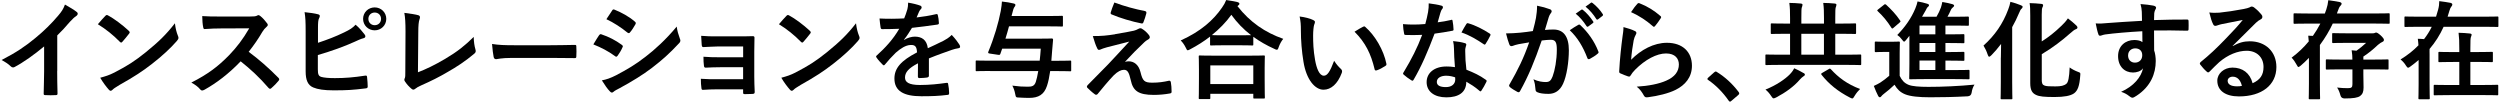 <svg width="746" height="31" fill="none" xmlns="http://www.w3.org/2000/svg"><g clip-path="url(#a)"><path d="M17.065 21.18C17.065 23.39 17.095 25.28 17.165 27.84C17.195 28.26 17.035 28.38 16.685 28.38C15.665 28.44 14.505 28.44 13.485 28.38C13.135 28.38 13.005 28.25 13.035 27.87C13.065 25.57 13.165 23.49 13.165 21.31V13.85C10.345 16.22 6.925 18.65 4.365 19.99C4.205 20.09 4.045 20.12 3.885 20.12C3.625 20.12 3.435 20.02 3.215 19.8C2.475 19.06 1.425 18.42 0.465 17.91C4.885 15.64 7.605 13.78 10.545 11.35C13.075 9.27 15.375 7.03 17.365 4.66C18.455 3.38 18.865 2.74 19.385 1.36C20.825 2.16 22.235 3.02 22.935 3.6C23.125 3.73 23.195 3.92 23.195 4.08C23.195 4.34 23.005 4.62 22.745 4.78C22.205 5.13 21.685 5.61 20.825 6.54C19.575 8.04 18.395 9.29 17.085 10.57V21.16L17.065 21.18Z" fill="black"/><path d="M31.435 4.74C31.565 4.58 31.725 4.48 31.885 4.48C32.015 4.48 32.145 4.54 32.305 4.64C33.935 5.5 36.595 7.46 38.415 9.18C38.605 9.37 38.705 9.5 38.705 9.63C38.705 9.76 38.645 9.89 38.515 10.05C38.035 10.69 36.975 11.97 36.535 12.45C36.375 12.61 36.275 12.71 36.155 12.71C36.035 12.71 35.895 12.61 35.735 12.45C33.815 10.47 31.515 8.64 29.205 7.23C29.905 6.37 30.835 5.37 31.445 4.73L31.435 4.74ZM34.215 21.6C38.115 19.58 40.195 18.24 43.425 15.65C47.325 12.48 49.475 10.43 52.195 6.95C52.385 8.55 52.675 9.64 53.095 10.69C53.195 10.91 53.255 11.11 53.255 11.3C53.255 11.59 53.095 11.84 52.745 12.26C51.045 14.24 48.295 16.8 45.385 19.04C42.725 21.12 40.045 22.91 35.725 25.31C34.285 26.17 33.865 26.49 33.585 26.78C33.395 26.97 33.205 27.1 33.005 27.1C32.845 27.1 32.655 26.97 32.465 26.75C31.665 25.85 30.675 24.54 29.905 23.2C31.535 22.75 32.525 22.46 34.225 21.6H34.215Z" fill="black"/><path d="M74.565 4.93C75.715 4.93 76.295 4.9 76.775 4.64C76.905 4.54 76.995 4.51 77.125 4.51C77.315 4.51 77.475 4.64 77.665 4.77C78.405 5.35 79.135 6.18 79.745 7.01C79.845 7.17 79.905 7.3 79.905 7.43C79.905 7.62 79.775 7.85 79.485 8.07C79.065 8.42 78.655 8.9 78.305 9.48C76.995 11.72 75.745 13.51 74.205 15.46C77.275 17.73 80.125 20.23 83.065 23.2C83.225 23.36 83.325 23.52 83.325 23.65C83.325 23.78 83.265 23.94 83.105 24.13C82.495 24.87 81.765 25.63 80.965 26.31C80.835 26.44 80.705 26.5 80.585 26.5C80.425 26.5 80.295 26.4 80.135 26.24C77.445 23.1 74.695 20.58 71.815 18.3C68.195 22.08 64.555 24.8 61.065 26.75C60.775 26.88 60.555 27.01 60.325 27.01C60.135 27.01 59.945 26.91 59.785 26.72C59.085 25.86 58.155 25.22 57.095 24.64C62.085 22.11 65.065 19.84 68.355 16.48C70.655 14.08 72.415 11.81 74.375 8.45L66.115 8.48C64.455 8.48 62.785 8.54 61.055 8.67C60.795 8.7 60.705 8.48 60.635 8.13C60.475 7.46 60.345 5.92 60.345 4.8C62.075 4.93 63.675 4.93 65.755 4.93H74.555H74.565Z" fill="black"/><path d="M94.885 12.77C97.705 11.84 100.135 10.91 102.695 9.67C104.425 8.84 105.225 8.33 106.115 7.37C107.235 8.3 108.295 9.61 108.775 10.25C109.155 10.7 109.125 11.24 108.485 11.4C107.585 11.62 106.695 12.07 105.825 12.46C102.655 13.9 99.075 15.18 94.845 16.43V20.69C94.845 22.19 95.065 22.71 95.905 22.96C96.735 23.18 97.985 23.31 99.935 23.31C102.945 23.31 105.635 23.09 108.955 22.57C109.435 22.51 109.495 22.63 109.535 23.02C109.635 23.92 109.725 25.13 109.725 25.8C109.725 26.22 109.535 26.34 109.055 26.38C105.435 26.83 103.585 26.96 99.555 26.96C96.705 26.96 94.815 26.67 93.475 26.1C91.875 25.43 91.205 23.92 91.205 21.3V9.49C91.205 6.45 91.145 5.23 90.885 3.63C92.385 3.79 93.895 3.98 94.915 4.27C95.615 4.43 95.495 4.97 95.205 5.45C94.945 5.96 94.885 6.83 94.885 8.33V12.78V12.77ZM115.265 5.63C115.265 7.55 113.725 9.05 111.805 9.05C109.885 9.05 108.345 7.55 108.345 5.63C108.345 3.71 109.885 2.21 111.805 2.21C113.725 2.21 115.265 3.71 115.265 5.63ZM109.925 5.63C109.925 6.72 110.725 7.52 111.815 7.52C112.905 7.52 113.705 6.72 113.705 5.63C113.705 4.54 112.905 3.74 111.815 3.74C110.725 3.74 109.925 4.54 109.925 5.63Z" fill="black"/><path d="M124.715 21.57C127.175 20.61 129.575 19.49 132.875 17.54C136.555 15.36 138.765 13.57 141.355 11.01C141.385 12.48 141.575 13.76 141.865 14.72C142.055 15.33 141.965 15.65 141.545 16C138.925 18.21 136.265 19.97 133.545 21.5C131.115 22.94 128.615 24.19 125.705 25.47C124.905 25.82 124.325 26.14 123.915 26.49C123.725 26.65 123.535 26.75 123.335 26.75C123.135 26.75 122.985 26.65 122.795 26.49C122.055 25.88 121.415 25.18 120.845 24.31C120.715 24.15 120.655 23.99 120.655 23.8C120.655 23.64 120.715 23.45 120.815 23.26C120.945 22.94 120.945 22.33 120.945 21.44L121.005 9.41C121.005 6.79 120.905 5.22 120.655 3.84C122.445 4.06 124.075 4.32 124.815 4.54C125.135 4.64 125.325 4.83 125.325 5.15C125.325 5.31 125.265 5.53 125.165 5.82C124.945 6.46 124.815 7.52 124.815 9.79L124.715 21.56V21.57Z" fill="black"/><path d="M152.745 17.28C149.575 17.28 148.365 17.66 148.045 17.66C147.665 17.66 147.405 17.47 147.305 16.99C147.145 16.25 146.955 14.75 146.825 13.12C148.905 13.44 150.505 13.5 153.735 13.5H164.035C166.465 13.5 168.935 13.44 171.395 13.4C171.875 13.37 171.975 13.46 171.975 13.85C172.035 14.81 172.035 15.9 171.975 16.86C171.975 17.24 171.845 17.37 171.395 17.34C168.995 17.31 166.625 17.28 164.255 17.28H152.735H152.745Z" fill="black"/><path d="M178.755 10.53C178.915 10.31 179.075 10.15 179.365 10.21C181.765 11.01 183.685 12.03 185.505 13.35C185.725 13.51 185.855 13.64 185.855 13.83C185.855 13.93 185.795 14.05 185.725 14.18C185.375 15.04 184.825 15.88 184.315 16.61C184.155 16.8 184.025 16.93 183.895 16.93C183.765 16.93 183.675 16.87 183.515 16.74C181.465 15.24 179.385 14.18 177.055 13.25C177.855 11.97 178.365 11.04 178.755 10.53ZM183.945 22.4C186.985 20.8 189.605 19.3 192.715 16.86C195.275 14.91 198.695 11.84 201.935 7.93C202.125 9.34 202.385 10.14 202.865 11.51C202.965 11.73 203.025 11.93 203.025 12.12C203.025 12.38 202.925 12.6 202.675 12.86C199.695 16.06 197.685 17.82 194.545 20.25C191.765 22.36 188.785 24.19 184.975 26.27C184.205 26.69 183.435 27.04 183.115 27.36C182.925 27.55 182.765 27.62 182.605 27.62C182.385 27.62 182.155 27.49 181.965 27.24C181.295 26.57 180.425 25.32 179.595 23.98C180.935 23.72 182.055 23.37 183.945 22.41V22.4ZM182.635 3.17C182.855 2.79 183.055 2.72 183.435 2.91C185.485 3.74 187.695 4.93 189.455 6.46C189.645 6.59 189.715 6.75 189.715 6.88C189.715 7.01 189.685 7.14 189.585 7.3C189.135 8.1 188.495 9.12 187.955 9.7C187.855 9.86 187.735 9.89 187.635 9.89C187.475 9.89 187.315 9.79 187.155 9.67C185.495 8.29 182.995 6.66 180.945 5.73C181.485 4.9 182.095 4 182.645 3.17H182.635Z" fill="black"/><path d="M221.735 13.86H214.345C212.845 13.86 211.305 14.02 209.865 14.05C209.575 14.08 209.415 13.83 209.385 13.31C209.325 12.51 209.285 11.9 209.225 10.69C211.045 10.85 212.045 10.85 214.345 10.85H219.915C221.485 10.85 223.245 10.85 224.655 10.79C225.035 10.79 225.165 10.98 225.135 11.3C225.135 12.74 225.075 14.08 225.075 15.49V22.88C225.075 24.32 225.135 25.79 225.205 27.42C225.205 27.9 225.045 28 224.505 28.03C223.995 28.06 222.965 28.09 222.325 28.09C221.815 28.09 221.745 27.99 221.745 27.61V26.65H214.165C212.665 26.65 211.225 26.71 209.745 26.81C209.425 26.81 209.325 26.65 209.295 26.17C209.195 25.53 209.135 24.6 209.135 23.51C210.865 23.64 212.435 23.64 214.285 23.64H221.745V20.06H214.965C213.525 20.06 211.955 20.12 210.585 20.19C210.205 20.19 210.075 20 210.045 19.49C209.945 18.85 209.915 18.02 209.915 16.93C211.645 17.06 212.825 17.09 214.905 17.09H221.755V13.86H221.735Z" fill="black"/><path d="M234.666 4.74C234.796 4.58 234.956 4.48 235.116 4.48C235.246 4.48 235.376 4.54 235.536 4.64C237.166 5.5 239.826 7.46 241.646 9.18C241.836 9.37 241.936 9.5 241.936 9.63C241.936 9.76 241.876 9.89 241.746 10.05C241.266 10.69 240.206 11.97 239.766 12.45C239.606 12.61 239.506 12.71 239.386 12.71C239.266 12.71 239.126 12.61 238.966 12.45C237.046 10.47 234.746 8.64 232.436 7.23C233.136 6.37 234.066 5.37 234.676 4.73L234.666 4.74ZM237.446 21.6C241.346 19.58 243.426 18.24 246.666 15.65C250.566 12.48 252.716 10.43 255.436 6.95C255.626 8.55 255.916 9.64 256.336 10.69C256.436 10.91 256.496 11.11 256.496 11.3C256.496 11.59 256.336 11.84 255.986 12.26C254.286 14.24 251.536 16.8 248.626 19.04C245.966 21.12 243.286 22.91 238.966 25.31C237.526 26.17 237.106 26.49 236.826 26.78C236.636 26.97 236.446 27.1 236.246 27.1C236.086 27.1 235.896 26.97 235.706 26.75C234.906 25.85 233.916 24.54 233.146 23.2C234.776 22.75 235.766 22.46 237.466 21.6H237.446Z" fill="black"/><path d="M277.195 22.56C277.195 22.91 277.005 23.07 276.585 23.14C276.165 23.2 275.205 23.3 274.315 23.3C274.025 23.3 273.895 23.11 273.895 22.79C273.895 21.64 273.895 20.04 273.925 18.89C271.075 20.36 270.055 21.61 270.055 23.15C270.055 24.49 271.145 25.36 274.505 25.36C277.445 25.36 280.005 25.07 282.475 24.72C282.765 24.69 282.895 24.78 282.925 25.07C283.085 25.81 283.215 26.93 283.215 27.69C283.245 28.07 283.115 28.3 282.865 28.3C280.115 28.65 278.035 28.72 274.925 28.72C269.675 28.72 266.895 27.15 266.895 23.44C266.895 20.37 268.815 18.13 273.645 15.63C273.545 14 273.165 13.36 271.725 13.42C270.225 13.48 268.785 14.44 267.305 15.72C265.925 17.06 265.125 17.99 264.105 19.21C263.945 19.4 263.845 19.5 263.725 19.5C263.625 19.5 263.505 19.4 263.375 19.28C262.925 18.83 261.965 17.84 261.555 17.17C261.455 17.04 261.425 16.95 261.425 16.88C261.425 16.75 261.485 16.66 261.645 16.53C264.105 14.32 266.475 11.79 268.335 8.59C266.835 8.65 265.105 8.69 263.215 8.69C262.925 8.69 262.835 8.53 262.765 8.18C262.665 7.67 262.545 6.48 262.445 5.52C264.875 5.65 267.375 5.62 269.805 5.49C270.155 4.63 270.445 3.86 270.765 2.74C270.895 2.2 270.985 1.65 270.985 0.79C272.395 1.01 273.805 1.37 274.635 1.69C274.895 1.79 275.015 2.01 275.015 2.23C275.015 2.39 274.955 2.58 274.795 2.71C274.605 2.87 274.415 3.16 274.255 3.48C274.065 3.93 273.905 4.34 273.515 5.21C275.465 4.99 277.415 4.67 279.335 4.22C279.685 4.16 279.785 4.25 279.845 4.54C280.005 5.18 280.135 5.92 280.165 6.84C280.195 7.16 280.065 7.29 279.625 7.35C277.225 7.7 274.475 8.05 272.135 8.31C271.395 9.49 270.695 10.68 269.735 11.86L269.765 11.92C270.785 11.25 272.105 10.93 272.965 10.93C275.075 10.93 276.545 11.89 276.865 14.39C278.115 13.81 279.935 12.98 281.565 12.15C282.175 11.83 283.195 11.25 283.995 10.42C285.055 11.54 285.885 12.66 286.235 13.24C286.425 13.53 286.495 13.75 286.495 13.94C286.495 14.2 286.335 14.32 286.015 14.39C285.345 14.49 284.705 14.65 284.065 14.87C281.985 15.61 279.905 16.31 277.185 17.43V22.58L277.195 22.56Z" fill="black"/><path d="M295.466 21.18C292.616 21.18 291.656 21.24 291.466 21.24C291.146 21.24 291.146 21.21 291.146 20.89V18.43C291.146 18.08 291.146 18.05 291.466 18.05C291.656 18.05 292.616 18.11 295.466 18.11H310.246C310.376 17.05 310.465 15.87 310.565 14.53H299.046C298.886 15.04 298.695 15.55 298.505 16.07C298.375 16.39 298.316 16.39 297.866 16.36L295.336 15.98C294.856 15.92 294.795 15.76 294.915 15.44C296.705 11.12 297.926 6.9 298.626 3.28C298.846 1.94 298.945 1.2 298.975 0.46C300.315 0.59 301.376 0.78 302.466 1.04C302.886 1.14 303.005 1.3 303.005 1.49C303.005 1.71 302.876 1.91 302.686 2.13C302.466 2.42 302.265 3.06 301.945 4.4L301.846 4.78H312.665C315.645 4.78 316.635 4.72 316.826 4.72C317.146 4.72 317.176 4.75 317.176 5.07V7.57C317.176 7.89 317.146 7.92 316.826 7.92C316.635 7.92 315.645 7.86 312.665 7.86H301.086C300.766 9.08 300.416 10.29 300.026 11.54H309.815C312.695 11.54 313.625 11.48 313.815 11.48C314.135 11.48 314.236 11.58 314.236 11.9L313.945 15.29L313.725 18.14H315.355C318.175 18.14 319.135 18.08 319.326 18.08C319.646 18.08 319.646 18.11 319.646 18.46V20.92C319.646 21.24 319.646 21.27 319.326 21.27C319.135 21.27 318.175 21.21 315.355 21.21H313.376C313.116 22.97 312.835 24.38 312.415 25.63C311.555 28.22 309.885 29.21 307.135 29.21C306.305 29.21 305.276 29.18 304.156 29.11C303.166 29.08 303.136 29.08 302.936 28.05C302.776 27.15 302.456 26.23 302.076 25.55C304.026 25.81 305.116 25.87 306.616 25.87C307.796 25.87 308.635 25.77 309.076 24.46C309.336 23.66 309.585 22.6 309.815 21.2H295.445L295.466 21.18Z" fill="black"/><path d="M332.775 10.18C335.235 9.8 337.025 9.44 338.345 9.16C338.885 9 339.205 8.9 339.625 8.65C339.915 8.49 340.045 8.43 340.325 8.43C340.515 8.43 340.615 8.49 340.865 8.65C341.445 9 342.175 9.61 342.755 10.35C342.975 10.57 343.105 10.89 343.105 11.09C343.105 11.38 342.915 11.63 342.525 11.83C342.075 12.05 341.855 12.28 341.505 12.57C339.135 14.81 337.825 16.15 335.685 18.46C336.105 18.33 336.515 18.3 336.835 18.3C338.335 18.3 339.775 19.26 340.325 21.53C340.965 24.15 341.475 24.67 343.845 24.67C345.735 24.67 347.235 24.45 348.805 24.09C349.155 24.03 349.315 24.22 349.385 24.57C349.515 25.24 349.605 26.33 349.605 27.39C349.605 27.71 349.445 27.84 349.025 27.9C347.615 28.16 345.855 28.32 344.325 28.32C339.625 28.32 338.085 27.07 337.415 23.9C336.905 21.72 336.515 20.83 335.395 20.83C334.565 20.83 333.575 21.28 332.385 22.43C330.945 23.9 328.605 26.72 327.525 28.06C327.425 28.19 327.265 28.28 327.075 28.28C326.975 28.28 326.855 28.25 326.725 28.15C325.895 27.57 325.065 26.77 324.485 26.2C324.385 26.1 324.325 25.98 324.325 25.88C324.325 25.72 324.425 25.53 324.585 25.37C326.635 23.29 328.585 21.31 330.635 19.23C331.885 17.95 333.545 16.09 336.975 12.41C334.575 13.05 332.435 13.56 330.315 14.11C329.325 14.4 328.845 14.56 328.585 14.69C328.325 14.82 328.135 14.88 327.915 14.88C327.695 14.88 327.535 14.72 327.375 14.34C326.955 13.54 326.575 12.36 326.095 10.76C328.845 10.76 330.125 10.63 332.785 10.22L332.775 10.18ZM341.705 3.33C342.025 3.39 342.155 3.59 342.055 4.03C341.865 4.8 341.475 6.01 341.195 6.65C341.095 6.91 340.905 7.07 340.655 7C337.835 6.46 334.095 5.34 331.725 4.31C331.535 4.25 331.345 4.09 331.435 3.73C331.625 2.99 332.045 1.94 332.525 0.75C335.725 1.93 338.635 2.7 341.705 3.31V3.33Z" fill="black"/><path d="M361.095 10.91C359.235 12.35 357.255 13.6 355.175 14.69C354.795 14.88 354.595 15.01 354.435 15.01C354.215 15.01 354.085 14.79 353.825 14.21C353.405 13.35 352.895 12.64 352.325 12.07C358.215 9.41 362.025 6.09 364.645 2.28C365.225 1.45 365.575 0.84 365.895 0.01C367.145 0.2 368.325 0.39 369.255 0.62C369.635 0.75 369.835 0.84 369.835 1.13C369.835 1.29 369.775 1.45 369.515 1.61C369.415 1.67 369.325 1.74 369.255 1.83C373.065 6.69 377.505 9.67 382.915 11.59C382.375 12.26 381.895 13.13 381.575 14.02C381.385 14.63 381.255 14.85 380.995 14.85C380.835 14.85 380.575 14.75 380.225 14.56C377.955 13.54 375.875 12.35 373.985 10.98V13.22C373.985 13.54 373.955 13.57 373.635 13.57C373.445 13.57 372.575 13.51 370.015 13.51H365.055C362.495 13.51 361.665 13.57 361.435 13.57C361.115 13.57 361.085 13.54 361.085 13.22V10.92L361.095 10.91ZM358.055 29.57C357.735 29.57 357.705 29.54 357.705 29.22C357.705 29.03 357.765 28.16 357.765 23.52V20.77C357.765 18.02 357.705 17.09 357.705 16.9C357.705 16.58 357.735 16.55 358.055 16.55C358.245 16.55 359.365 16.61 362.435 16.61H372.675C375.745 16.61 376.865 16.55 377.055 16.55C377.405 16.55 377.435 16.58 377.435 16.9C377.435 17.09 377.375 18.02 377.375 20.29V23.43C377.375 28.04 377.435 28.9 377.435 29.06C377.435 29.38 377.405 29.41 377.055 29.41H374.335C374.015 29.41 373.985 29.38 373.985 29.06V28H361.155V29.22C361.155 29.54 361.125 29.57 360.775 29.57H358.055ZM361.155 25.09H373.985V19.52H361.155V25.09ZM370.025 10.53C371.915 10.53 372.875 10.5 373.325 10.5C371.025 8.74 369.065 6.69 367.435 4.42C365.775 6.72 363.785 8.71 361.615 10.47C361.995 10.5 362.895 10.53 365.075 10.53H370.035H370.025Z" fill="black"/><path d="M391.875 5.98C392.165 6.11 392.385 6.33 392.385 6.56C392.385 6.75 392.285 7.07 392.125 7.46C391.995 7.84 391.835 9.22 391.835 10.6C391.835 12.65 391.895 14.95 392.415 17.89C392.865 20.42 393.695 22.59 395.035 22.59C396.055 22.59 396.855 21.47 398.105 18.14C398.805 19.26 399.515 20 400.155 20.6C400.535 20.95 400.535 21.34 400.375 21.78C399.155 25.04 397.175 26.77 394.935 26.77C392.435 26.77 389.815 23.83 388.955 18.42C388.445 15.38 388.185 12.05 388.185 9.11C388.185 7.35 388.125 6.39 387.805 4.92C389.345 5.11 390.905 5.5 391.865 5.98H391.875ZM406.725 8C406.855 7.94 406.985 7.87 407.075 7.87C407.205 7.87 407.295 7.93 407.425 8.06C410.335 10.59 412.895 15 413.695 19C413.795 19.42 413.595 19.54 413.345 19.7C412.515 20.24 411.715 20.69 410.845 20.98C410.465 21.11 410.235 21.01 410.175 20.63C409.085 16.05 407.455 12.73 404.195 9.46C405.415 8.69 406.215 8.24 406.725 7.99V8Z" fill="black"/><path d="M432.966 5.95C433.256 5.85 433.385 5.85 433.445 6.21C433.605 7.01 433.706 7.97 433.736 8.8C433.736 9.09 433.605 9.15 433.355 9.18C431.625 9.53 430.056 9.76 428.076 10.04C426.026 15.45 424.136 19.86 421.836 23.77C421.706 23.99 421.616 24.09 421.486 24.09C421.386 24.09 421.265 24.03 421.105 23.93C420.365 23.48 419.446 22.81 418.896 22.3C418.736 22.17 418.676 22.08 418.676 21.95C418.676 21.85 418.706 21.73 418.836 21.57C421.236 17.6 422.936 14.24 424.376 10.4C423.156 10.46 422.166 10.46 421.176 10.46C420.476 10.46 420.215 10.46 419.415 10.43C419.095 10.43 419.036 10.33 418.966 9.92C418.806 9.31 418.706 8.26 418.646 7.2C419.956 7.3 420.696 7.33 421.626 7.33C422.876 7.33 423.836 7.3 425.306 7.17C425.686 5.83 425.915 4.74 426.135 3.59C426.325 2.47 426.326 1.99 426.326 1C427.706 1.19 429.075 1.38 430.065 1.67C430.385 1.73 430.576 1.93 430.576 2.15C430.576 2.41 430.475 2.57 430.285 2.76C430.095 3.02 429.966 3.3 429.776 3.94C429.556 4.71 429.295 5.7 429.005 6.66C430.255 6.53 431.725 6.24 432.975 5.96L432.966 5.95ZM433.866 14.53C433.836 13.67 433.805 13.15 433.605 12.26C435.175 12.42 436.006 12.55 437.096 12.87C437.386 12.93 437.546 13.09 437.546 13.38C437.546 13.44 437.485 13.67 437.355 14.05C437.226 14.43 437.195 14.82 437.225 15.36C437.225 17.25 437.326 18.62 437.576 20.8C439.875 21.73 441.446 22.43 443.336 23.78C443.656 24 443.686 24.13 443.526 24.45C443.046 25.44 442.596 26.24 442.056 27.04C441.956 27.2 441.866 27.26 441.766 27.26C441.666 27.26 441.575 27.2 441.445 27.07C440.035 25.85 438.856 25.15 437.546 24.38C437.546 27.58 435.246 29.05 431.596 29.05C427.946 29.05 425.706 27.26 425.706 24.51C425.706 21.76 428.006 19.84 431.626 19.84C432.236 19.84 433.126 19.87 434.156 20.03C433.966 17.98 433.896 16.03 433.866 14.53ZM431.596 22.59C429.996 22.59 428.746 23.23 428.746 24.45C428.746 25.47 429.646 25.99 431.466 25.99C433.196 25.99 434.246 25.06 434.246 23.72C434.246 23.43 434.246 23.27 434.216 23.08C433.446 22.82 432.586 22.6 431.596 22.6V22.59ZM437.546 7.2C437.736 6.88 437.896 6.85 438.216 6.98C440.106 7.49 442.636 8.77 444.486 9.99C444.676 10.12 444.776 10.21 444.776 10.34C444.776 10.44 444.746 10.56 444.646 10.72C444.326 11.42 443.746 12.42 443.306 13.09C443.206 13.25 443.116 13.31 443.016 13.31C442.916 13.31 442.855 13.28 442.725 13.18C440.835 11.9 438.535 10.49 436.105 9.69C436.646 8.73 437.126 7.77 437.546 7.19V7.2Z" fill="black"/><path d="M458.346 5.25C458.506 4.29 458.665 3.04 458.665 1.7C460.325 2.05 461.225 2.28 462.505 2.76C462.825 2.86 463.016 3.11 463.016 3.4C463.016 3.56 462.956 3.72 462.796 3.88C462.476 4.3 462.316 4.65 462.156 5.1C461.736 6.41 461.415 7.6 461.005 8.94C461.865 8.84 462.825 8.81 463.565 8.81C466.545 8.81 468.146 10.89 468.146 14.99C468.146 18.45 467.505 22.7 466.415 25C465.485 27.05 463.956 28.01 462.096 28.01C460.556 28.01 459.476 27.85 458.766 27.53C458.386 27.37 458.186 27.11 458.186 26.63C458.086 25.61 458.026 24.71 457.576 23.65C459.016 24.32 460.265 24.48 461.255 24.48C462.315 24.48 462.796 24.1 463.306 22.78C463.976 20.99 464.556 17.95 464.556 14.81C464.556 12.57 464.136 11.87 462.736 11.87C461.966 11.87 460.976 11.97 460.046 12.09C457.936 18.23 456.106 22.65 453.616 27.13C453.426 27.55 453.165 27.61 452.785 27.42C452.205 27.13 450.966 26.36 450.576 26.01C450.416 25.85 450.315 25.72 450.315 25.53C450.315 25.43 450.345 25.31 450.445 25.18C453.005 20.73 454.666 17.34 456.306 12.64C455.056 12.83 454.035 13.02 453.165 13.18C452.335 13.34 451.826 13.53 451.406 13.69C450.956 13.85 450.575 13.79 450.385 13.27C450.095 12.53 449.746 11.38 449.396 9.97C450.806 9.97 452.216 9.87 453.616 9.75C454.956 9.62 456.146 9.46 457.396 9.27C457.906 7.45 458.135 6.33 458.355 5.24L458.346 5.25ZM471.016 7.39C471.236 7.26 471.396 7.33 471.626 7.55C473.806 9.6 475.756 12.25 476.936 15.33C477.066 15.62 477.036 15.78 476.806 15.97C476.266 16.48 475.046 17.25 474.406 17.57C474.086 17.73 473.765 17.7 473.665 17.31C472.385 13.95 470.725 11.2 468.415 9.02C469.215 8.48 470.145 7.84 471.005 7.39H471.016ZM471.876 2.91C472.036 2.78 472.165 2.81 472.355 2.97C473.345 3.74 474.496 5.02 475.396 6.39C475.526 6.58 475.526 6.74 475.296 6.9L473.956 7.89C473.736 8.05 473.575 8.02 473.415 7.79C472.455 6.32 471.436 5.1 470.186 4.08L471.885 2.9L471.876 2.91ZM474.725 0.83C474.915 0.7 475.016 0.73 475.206 0.89C476.386 1.79 477.546 3.07 478.246 4.19C478.376 4.38 478.406 4.57 478.146 4.77L476.866 5.76C476.606 5.95 476.446 5.86 476.326 5.66C475.465 4.28 474.436 3.07 473.126 1.98L474.725 0.83Z" fill="black"/><path d="M487.785 9.22C488.135 9.38 488.295 9.57 488.295 9.83C488.295 9.99 488.235 10.15 488.135 10.31C487.845 10.82 487.625 11.4 487.495 12.01C487.175 13.64 486.855 16.01 486.725 17.83C489.665 14.85 493.505 12.77 497.415 12.77C502.085 12.77 504.875 15.49 504.875 19.62C504.875 23.11 502.795 25.41 500.045 26.79C497.905 27.88 494.605 28.65 491.855 29C491.155 29.1 490.865 29.06 490.575 28.58C489.965 27.49 489.395 26.63 488.395 25.86C491.975 25.64 495.055 25.03 497.195 24.07C499.785 22.95 500.975 21.29 500.975 19.24C500.975 17.51 499.885 15.95 497.135 15.95C494.385 15.95 490.925 17.77 487.915 20.81C487.335 21.39 486.925 21.93 486.535 22.57C486.345 22.89 486.215 22.89 485.795 22.79C485.055 22.53 484.295 22.25 483.615 21.93C483.295 21.8 483.165 21.74 483.165 21.29C483.355 17.58 483.775 13.8 484.155 10.96C484.285 10 484.445 9.17 484.445 8.08C485.695 8.43 487.035 8.82 487.775 9.23L487.785 9.22ZM488.585 1.12C488.745 0.96 488.935 0.86 489.195 0.96C491.565 1.89 493.545 3.1 495.465 4.77C495.625 4.9 495.685 4.99 495.685 5.12C495.685 5.22 495.625 5.34 495.525 5.5C495.105 6.17 494.435 7.1 493.895 7.74C493.765 7.9 493.635 8 493.545 8C493.415 8 493.325 7.94 493.165 7.78C491.375 6.21 489.225 4.74 486.705 3.62C487.475 2.47 488.085 1.64 488.595 1.12H488.585Z" fill="black"/><path d="M511.495 21.6C511.715 21.38 511.875 21.34 511.975 21.34C512.075 21.34 512.195 21.37 512.395 21.53C514.765 23 516.875 24.92 518.765 27.39C518.955 27.65 518.985 27.74 518.985 27.87C518.985 28.03 518.925 28.16 518.665 28.38L516.715 30.04C516.495 30.23 516.365 30.33 516.265 30.33C516.105 30.33 515.975 30.27 515.815 30.01C514.115 27.55 511.945 25.37 509.765 23.9C509.575 23.77 509.475 23.68 509.475 23.58C509.475 23.48 509.535 23.39 509.695 23.2L511.485 21.6H511.495Z" fill="black"/><path d="M531.115 19.36C528.295 19.36 527.305 19.42 527.115 19.42C526.825 19.42 526.795 19.39 526.795 19.07V16.61C526.795 16.29 526.825 16.26 527.115 16.26C527.305 16.26 528.295 16.32 531.115 16.32H534.155V10.08H533.035C529.995 10.08 528.935 10.14 528.745 10.14C528.425 10.14 528.395 10.11 528.395 9.76V7.3C528.395 7.01 528.425 6.98 528.745 6.98C528.935 6.98 529.995 7.04 533.035 7.04H534.155V5.41C534.155 3.55 534.125 2.31 533.935 0.87C535.155 0.9 536.265 0.93 537.395 1.06C537.715 1.09 537.875 1.25 537.875 1.41C537.875 1.7 537.745 1.95 537.655 2.24C537.555 2.53 537.525 3.3 537.525 5.41V7.04H544.275V5.41C544.275 3.55 544.245 2.31 544.055 0.87C545.275 0.9 546.355 0.93 547.515 1.06C547.835 1.09 547.995 1.25 547.995 1.41C547.995 1.7 547.865 1.95 547.775 2.24C547.675 2.53 547.645 3.3 547.645 5.41V7.04H549.215C552.255 7.04 553.315 6.98 553.505 6.98C553.825 6.98 553.855 7.01 553.855 7.3V9.76C553.855 10.11 553.825 10.14 553.505 10.14C553.315 10.14 552.255 10.08 549.215 10.08H547.645V16.32H551.065C553.885 16.32 554.845 16.26 555.035 16.26C555.355 16.26 555.385 16.29 555.385 16.61V19.07C555.385 19.39 555.355 19.42 555.035 19.42C554.845 19.42 553.885 19.36 551.065 19.36H531.135H531.115ZM538.155 21.76C538.445 21.92 538.575 22.05 538.575 22.24C538.575 22.5 538.385 22.66 538.095 22.82C537.835 22.98 537.515 23.27 537.135 23.68C535.315 25.82 532.845 27.58 529.995 29.09C529.645 29.25 529.415 29.35 529.255 29.35C528.995 29.35 528.875 29.16 528.515 28.65C528.035 27.88 527.365 27.15 526.815 26.73C530.105 25.42 532.705 23.59 534.075 22.19C534.775 21.45 535.095 20.97 535.385 20.37C536.345 20.79 537.365 21.3 538.135 21.78L538.155 21.76ZM544.265 16.32V10.08H537.515V16.32H544.265ZM545.705 20.61C545.995 20.42 546.085 20.42 546.345 20.67C548.555 23.1 551.175 25.09 555.045 26.56C554.535 27.04 553.895 27.81 553.415 28.61C553.095 29.15 552.965 29.38 552.715 29.38C552.555 29.38 552.365 29.28 552.015 29.12C548.435 27.26 545.805 25.15 543.565 22.34C543.345 22.02 543.405 21.96 543.785 21.73L545.705 20.61Z" fill="black"/><path d="M566.856 22.62C567.526 23.96 568.196 24.76 569.516 25.31C570.636 25.76 572.655 25.92 575.435 25.92C579.565 25.92 584.615 25.7 589.195 25.25C588.745 25.92 588.456 26.75 588.336 27.65C588.229 28.33 587.836 28.694 587.156 28.74C583.096 28.96 579.286 29.03 575.956 29.03C572.626 29.03 570.006 28.77 568.466 28.13C566.996 27.52 566.126 26.63 565.326 25.28C564.336 26.24 563.216 27.2 562.026 28.1C561.706 28.36 561.515 28.55 561.385 28.74C561.225 28.96 561.096 29.03 560.906 29.03C560.776 29.03 560.586 28.9 560.456 28.65C560.006 27.82 559.596 26.79 559.146 25.64C559.976 25.26 560.425 25.03 561.065 24.65C561.965 24.07 562.955 23.31 563.755 22.6V15.5H562.156C560.426 15.5 559.975 15.56 559.815 15.56C559.465 15.56 559.435 15.53 559.435 15.18V12.75C559.435 12.43 559.465 12.4 559.815 12.4C559.975 12.4 560.426 12.46 562.156 12.46H564.175C565.875 12.46 566.386 12.4 566.576 12.4C566.896 12.4 566.925 12.43 566.925 12.75C566.925 12.94 566.865 13.84 566.865 15.79V22.64L566.856 22.62ZM562.156 1.44C562.316 1.31 562.416 1.25 562.536 1.25C562.596 1.25 562.696 1.31 562.826 1.41C564.326 2.79 565.766 4.29 566.986 6.11C567.176 6.4 567.176 6.43 566.826 6.75L565.036 8.29C564.876 8.45 564.746 8.51 564.656 8.51C564.566 8.51 564.496 8.45 564.396 8.29C563.146 6.31 561.806 4.71 560.336 3.36C560.076 3.1 560.116 3.07 560.466 2.78L562.166 1.44H562.156ZM568.836 11.84C568.516 12.22 568.355 12.42 568.195 12.42C568.005 12.42 567.846 12.2 567.526 11.78C567.076 11.17 566.666 10.79 566.146 10.44C568.606 7.91 570.336 5.38 571.526 2.54C571.876 1.64 572.065 1.13 572.195 0.43C573.155 0.59 574.275 0.85 575.135 1.13C575.455 1.23 575.615 1.35 575.615 1.55C575.615 1.77 575.486 1.9 575.296 2.06C575.006 2.28 574.916 2.54 574.656 3.05L573.536 5H577.856C578.436 3.98 578.816 3.21 579.166 2.25C579.356 1.67 579.456 1.23 579.586 0.59C580.766 0.78 581.796 1.01 582.656 1.26C582.916 1.36 583.106 1.48 583.106 1.68C583.106 1.88 582.976 2 582.786 2.16C582.566 2.35 582.305 2.58 582.115 3.02C581.795 3.79 581.475 4.36 581.125 5H583.236C586.016 5 586.945 4.94 587.135 4.94C587.485 4.94 587.516 4.97 587.516 5.32V7.34C587.516 7.66 587.485 7.69 587.135 7.69C586.945 7.69 586.016 7.63 583.236 7.63H580.516V10.25H581.925C584.705 10.25 585.635 10.19 585.826 10.19C586.146 10.19 586.175 10.22 586.175 10.57V12.55C586.175 12.87 586.146 12.9 585.826 12.9C585.635 12.9 584.705 12.84 581.925 12.84H580.516V15.53H581.925C584.705 15.53 585.635 15.47 585.826 15.47C586.146 15.47 586.175 15.5 586.175 15.85V17.8C586.175 18.12 586.146 18.15 585.826 18.15C585.635 18.15 584.705 18.09 581.925 18.09H580.516V20.91H583.106C586.146 20.91 587.166 20.85 587.356 20.85C587.676 20.85 587.706 20.88 587.706 21.23V23.28C587.706 23.63 587.676 23.66 587.356 23.66C587.166 23.66 586.136 23.6 583.106 23.6H574.406C571.336 23.6 570.245 23.66 570.055 23.66C569.735 23.66 569.706 23.63 569.706 23.28C569.706 23.09 569.766 21.78 569.766 19.06V10.68L568.836 11.86V11.84ZM577.516 10.24V7.62H572.776V10.24H577.516ZM577.516 15.52V12.83H572.776V15.52H577.516ZM577.516 20.89V18.07H572.776V20.89H577.516Z" fill="black"/><path d="M597.065 17.21C597.065 15.99 597.095 14.52 597.125 13.11C596.165 14.36 595.205 15.51 594.275 16.44C593.955 16.73 593.765 16.92 593.575 16.92C593.385 16.92 593.255 16.7 593.095 16.22C592.835 15.36 592.325 14.33 591.875 13.6C595.265 10.56 597.665 7.1 599.265 2.78C599.555 2.04 599.775 1.28 599.905 0.54C601.155 0.86 601.985 1.15 603.005 1.56C603.425 1.72 603.545 1.82 603.545 2.04C603.545 2.26 603.445 2.42 603.255 2.58C602.995 2.77 602.805 3.12 602.455 3.96C601.875 5.34 601.205 6.74 600.435 8.09V24.44C600.435 27.54 600.495 29.11 600.495 29.3C600.495 29.59 600.465 29.62 600.145 29.62H597.365C597.015 29.62 596.985 29.59 596.985 29.3C596.985 29.08 597.045 27.54 597.045 24.44V17.21H597.065ZM609.255 23.74C609.255 24.89 609.445 25.31 610.155 25.56C610.735 25.75 611.565 25.78 613.325 25.78C614.955 25.78 615.915 25.59 616.625 24.98C617.165 24.53 617.455 23.16 617.585 20.12C618.255 20.63 619.185 21.11 620.045 21.43C620.845 21.72 620.815 21.72 620.745 22.55C620.525 25.69 619.975 27.06 618.885 27.86C617.825 28.6 615.905 28.95 613.095 28.95C610.085 28.95 608.555 28.82 607.525 28.31C606.465 27.8 605.825 26.97 605.825 24.82V4.64C605.825 2.85 605.795 1.92 605.635 0.93C606.915 0.96 607.935 1.03 609.055 1.15C609.475 1.18 609.665 1.31 609.665 1.57C609.665 1.83 609.565 1.99 609.475 2.18C609.315 2.47 609.255 2.98 609.255 4.36V12.36C611.305 11.08 613.195 9.58 615.175 7.66C615.815 7.08 616.555 6.25 617.065 5.48C617.925 6.12 618.855 6.92 619.565 7.59C619.825 7.85 619.915 8.01 619.915 8.23C619.915 8.45 619.695 8.65 619.375 8.74C619.025 8.87 618.415 9.32 617.715 9.96C615.345 12.07 612.535 14.22 609.265 16.17V23.75L609.255 23.74Z" fill="black"/><path d="M639.115 3.55C639.055 2.62 638.985 2.17 638.735 1.21C640.175 1.31 641.715 1.5 642.475 1.66C643.015 1.76 643.375 1.98 643.375 2.27C643.375 2.53 643.275 2.69 643.085 3.01C642.985 3.2 642.895 3.52 642.825 3.94C642.795 4.36 642.795 4.77 642.765 5.99C646.225 5.86 649.515 5.83 652.585 5.83C652.965 5.83 653.035 5.89 653.065 6.31C653.095 7.11 653.095 7.94 653.065 8.74C653.065 9.09 652.905 9.19 652.525 9.16C649.195 9.06 646.095 9.06 642.765 9.1C642.765 11.05 642.765 13.1 642.795 15.05C643.115 15.91 643.275 17.16 643.275 18.22C643.275 21.93 641.775 25.8 637.575 28.55C637.035 28.9 636.615 29.16 636.325 29.16C636.035 29.16 635.685 28.94 635.365 28.68C634.625 28.07 633.765 27.66 632.935 27.4C636.675 25.74 638.915 23.05 639.495 20.36C638.855 21.29 637.545 21.64 636.485 21.64C633.955 21.64 632.035 19.82 632.035 16.74C632.035 13.66 634.275 11.94 636.865 11.94C637.825 11.94 638.785 12.13 639.295 12.58C639.295 11.46 639.265 10.37 639.265 9.32C635.235 9.54 630.725 9.93 628.195 10.28C627.495 10.38 626.975 10.66 626.695 10.66C626.375 10.66 626.245 10.53 626.155 10.21C625.895 9.57 625.615 8.29 625.355 6.98C626.535 7.11 627.565 6.98 629.255 6.85C631.205 6.69 635.335 6.43 639.175 6.21C639.145 5.22 639.145 4.42 639.115 3.55ZM635.015 16.51C635.015 17.92 635.915 18.69 637.065 18.69C638.215 18.69 639.245 17.95 639.245 16.48C639.245 15.17 638.415 14.43 637.135 14.43C636.145 14.43 635.025 15.1 635.025 16.51H635.015Z" fill="black"/><path d="M666.245 13.76C668.035 12.74 669.545 12.32 671.335 12.32C676.005 12.32 679.275 15.39 679.275 20C679.275 25.34 674.955 28.77 668.105 28.77C664.075 28.77 661.645 27.04 661.645 24.07C661.645 21.93 663.665 20.17 666.155 20.17C669.165 20.17 671.375 21.77 672.175 24.84C674.415 23.82 675.435 22.41 675.435 19.98C675.435 17.07 673.385 15.15 670.415 15.15C667.755 15.15 664.815 16.33 662.225 18.54C661.295 19.37 660.405 20.3 659.445 21.26C659.225 21.48 659.065 21.61 658.905 21.61C658.775 21.61 658.615 21.51 658.425 21.32C657.755 20.74 657.045 19.91 656.535 19.24C656.345 18.98 656.435 18.76 656.695 18.5C659.195 16.48 661.395 14.44 664.275 11.43C666.255 9.38 667.765 7.78 669.235 5.96C667.315 6.31 665.045 6.76 663.055 7.18C662.635 7.28 662.225 7.37 661.715 7.56C661.555 7.62 661.235 7.72 661.075 7.72C660.755 7.72 660.535 7.56 660.375 7.18C659.995 6.44 659.705 5.55 659.255 3.72C660.215 3.85 661.275 3.85 662.235 3.78C664.185 3.59 667.005 3.17 669.495 2.69C670.295 2.53 670.935 2.37 671.255 2.21C671.415 2.11 671.705 1.95 671.865 1.95C672.185 1.95 672.375 2.05 672.605 2.21C673.565 2.95 674.205 3.59 674.745 4.26C675.005 4.55 675.095 4.77 675.095 5.03C675.095 5.35 674.905 5.64 674.555 5.8C674.015 6.06 673.755 6.28 673.145 6.82C670.805 9.09 668.665 11.33 666.235 13.67L666.265 13.77L666.245 13.76ZM666.275 22.88C665.345 22.88 664.735 23.42 664.735 24.1C664.735 25.09 665.595 25.76 667.515 25.76C668.095 25.76 668.505 25.73 668.985 25.63C668.565 23.87 667.605 22.88 666.265 22.88H666.275Z" fill="black"/><path d="M690.155 10.72C690.985 9.54 691.755 8.29 692.395 7.04H688.715C685.895 7.04 684.935 7.1 684.745 7.1C684.425 7.1 684.395 7.07 684.395 6.75V4.32C684.395 4 684.425 3.97 684.745 3.97C684.935 3.97 685.895 4.03 688.715 4.03H693.735C693.895 3.61 694.055 3.2 694.185 2.78C694.475 1.92 694.665 1.02 694.765 0.06C695.825 0.19 697.105 0.41 698.125 0.6C698.505 0.7 698.735 0.86 698.735 1.08C698.735 1.3 698.605 1.53 698.355 1.78C698.035 2.07 697.875 2.58 697.555 3.41C697.495 3.63 697.425 3.83 697.335 4.02H708.795C711.615 4.02 712.575 3.96 712.735 3.96C713.055 3.96 713.085 3.99 713.085 4.31V6.74C713.085 7.06 713.055 7.09 712.735 7.09C712.575 7.09 711.615 7.03 708.795 7.03H696.095C695.075 9.21 693.795 11.35 692.255 13.43V24.92C692.255 27.7 692.315 29.11 692.315 29.27C692.315 29.59 692.285 29.62 691.965 29.62H689.275C688.955 29.62 688.925 29.59 688.925 29.27C688.925 29.08 688.985 27.7 688.985 24.92V17.27C688.215 18.07 687.415 18.84 686.555 19.57C686.205 19.83 686.015 19.99 685.855 19.99C685.695 19.99 685.565 19.8 685.315 19.32C684.895 18.52 684.355 17.75 683.815 17.21C685.735 15.77 687.465 14.14 688.935 12.35C688.905 11.74 688.835 11.23 688.775 10.65L690.185 10.71L690.155 10.72ZM698.695 20.7C695.655 20.7 694.565 20.76 694.375 20.76C694.055 20.76 694.025 20.73 694.025 20.41V18.07C694.025 17.75 694.055 17.72 694.375 17.72C694.565 17.72 695.655 17.78 698.695 17.78H701.955C701.955 16.79 701.895 16.08 701.735 15L703.175 15.13C704.195 14.43 705.065 13.69 706.055 12.79H700.235C697.415 12.79 696.455 12.85 696.265 12.85C695.945 12.85 695.915 12.82 695.915 12.5V10.2C695.915 9.91 695.945 9.88 696.265 9.88C696.455 9.88 697.415 9.94 700.235 9.94H707.975C708.325 9.94 708.455 9.91 708.615 9.84C708.715 9.81 708.835 9.71 708.995 9.71C709.255 9.71 709.575 9.84 710.375 10.54C711.205 11.34 711.365 11.63 711.365 11.92C711.365 12.21 711.175 12.4 710.855 12.53C710.535 12.66 710.215 12.88 709.575 13.39C708.325 14.57 706.855 15.82 705.225 16.88V17.78H708.105C711.175 17.78 712.235 17.72 712.425 17.72C712.715 17.72 712.745 17.75 712.745 18.07V20.41C712.745 20.73 712.715 20.76 712.425 20.76C712.235 20.76 711.175 20.7 708.105 20.7H705.225V22.3C705.225 23.55 705.285 24.6 705.285 26.11C705.285 27.39 704.995 28.09 704.265 28.64C703.565 29.15 702.285 29.38 699.625 29.38C698.945 29.38 698.529 29.06 698.375 28.42C698.155 27.56 697.795 26.69 697.385 26.12C698.505 26.25 699.465 26.31 700.585 26.31C701.705 26.31 701.965 26.05 701.965 25.09V20.71H698.705L698.695 20.7Z" fill="black"/><path d="M721.735 17.89C720.995 18.53 720.195 19.17 719.395 19.75C719.015 20.04 718.785 20.2 718.595 20.2C718.375 20.2 718.215 20.01 717.925 19.56C717.445 18.76 716.865 18.18 716.325 17.74C718.375 16.49 720.165 15.08 721.665 13.52C721.635 12.88 721.565 12.3 721.475 11.57C722.115 11.6 722.725 11.6 723.335 11.67C724.235 10.52 724.995 9.3 725.635 7.99H721.895C719.015 7.99 718.025 8.05 717.835 8.05C717.515 8.05 717.485 8.02 717.485 7.7V5.27C717.485 4.95 717.515 4.92 717.835 4.92C718.025 4.92 719.015 4.98 721.895 4.98H726.915C727.135 4.31 727.335 3.64 727.525 2.93C727.785 1.97 727.875 1.2 727.875 0.34C729.215 0.5 730.245 0.66 731.235 0.85C731.615 0.95 731.775 1.14 731.775 1.36C731.775 1.58 731.645 1.78 731.485 1.97C731.265 2.23 731.105 2.55 730.905 3.22C730.745 3.83 730.555 4.4 730.365 4.98H741.145C744.025 4.98 744.985 4.92 745.175 4.92C745.495 4.92 745.525 4.95 745.525 5.27V7.7C745.525 8.02 745.495 8.05 745.175 8.05C744.985 8.05 744.025 7.99 741.145 7.99H729.175C728.085 10.42 726.675 12.63 724.985 14.61C724.955 15.09 724.985 15.63 724.985 16.34V25.08C724.985 27.77 725.045 29.11 725.045 29.27C725.045 29.59 725.015 29.62 724.695 29.62H722.005C721.685 29.62 721.655 29.59 721.655 29.27C721.655 29.08 721.715 27.77 721.715 25.08V17.91L721.735 17.89ZM730.915 28.38C727.815 28.38 726.755 28.44 726.565 28.44C726.245 28.44 726.215 28.41 726.215 28.09V25.66C726.215 25.34 726.245 25.31 726.565 25.31C726.755 25.31 727.815 25.37 730.915 25.37H733.855V18.49H732.065C729.155 18.49 728.165 18.55 727.965 18.55C727.645 18.55 727.615 18.52 727.615 18.2V15.83C727.615 15.51 727.645 15.48 727.965 15.48C728.155 15.48 729.145 15.54 732.065 15.54H733.855V14.61C733.855 12.34 733.825 11.35 733.635 9.78C734.855 9.81 735.935 9.88 737.025 10C737.345 10.03 737.535 10.19 737.535 10.32C737.535 10.58 737.435 10.74 737.345 10.99C737.185 11.37 737.155 12.17 737.155 14.54V15.53H739.425C742.335 15.53 743.325 15.47 743.525 15.47C743.845 15.47 743.875 15.5 743.875 15.82V18.19C743.875 18.51 743.845 18.54 743.525 18.54C743.335 18.54 742.345 18.48 739.425 18.48H737.155V25.36H740.805C743.875 25.36 744.935 25.3 745.155 25.3C745.445 25.3 745.475 25.33 745.475 25.65V28.08C745.475 28.4 745.445 28.43 745.155 28.43C744.935 28.43 743.875 28.37 740.805 28.37H730.915V28.38Z" fill="black"/></g><defs><clipPath id="a"><rect width="745.09" height="30.33" fill="white" transform="translate(0.455)"/></clipPath></defs></svg>